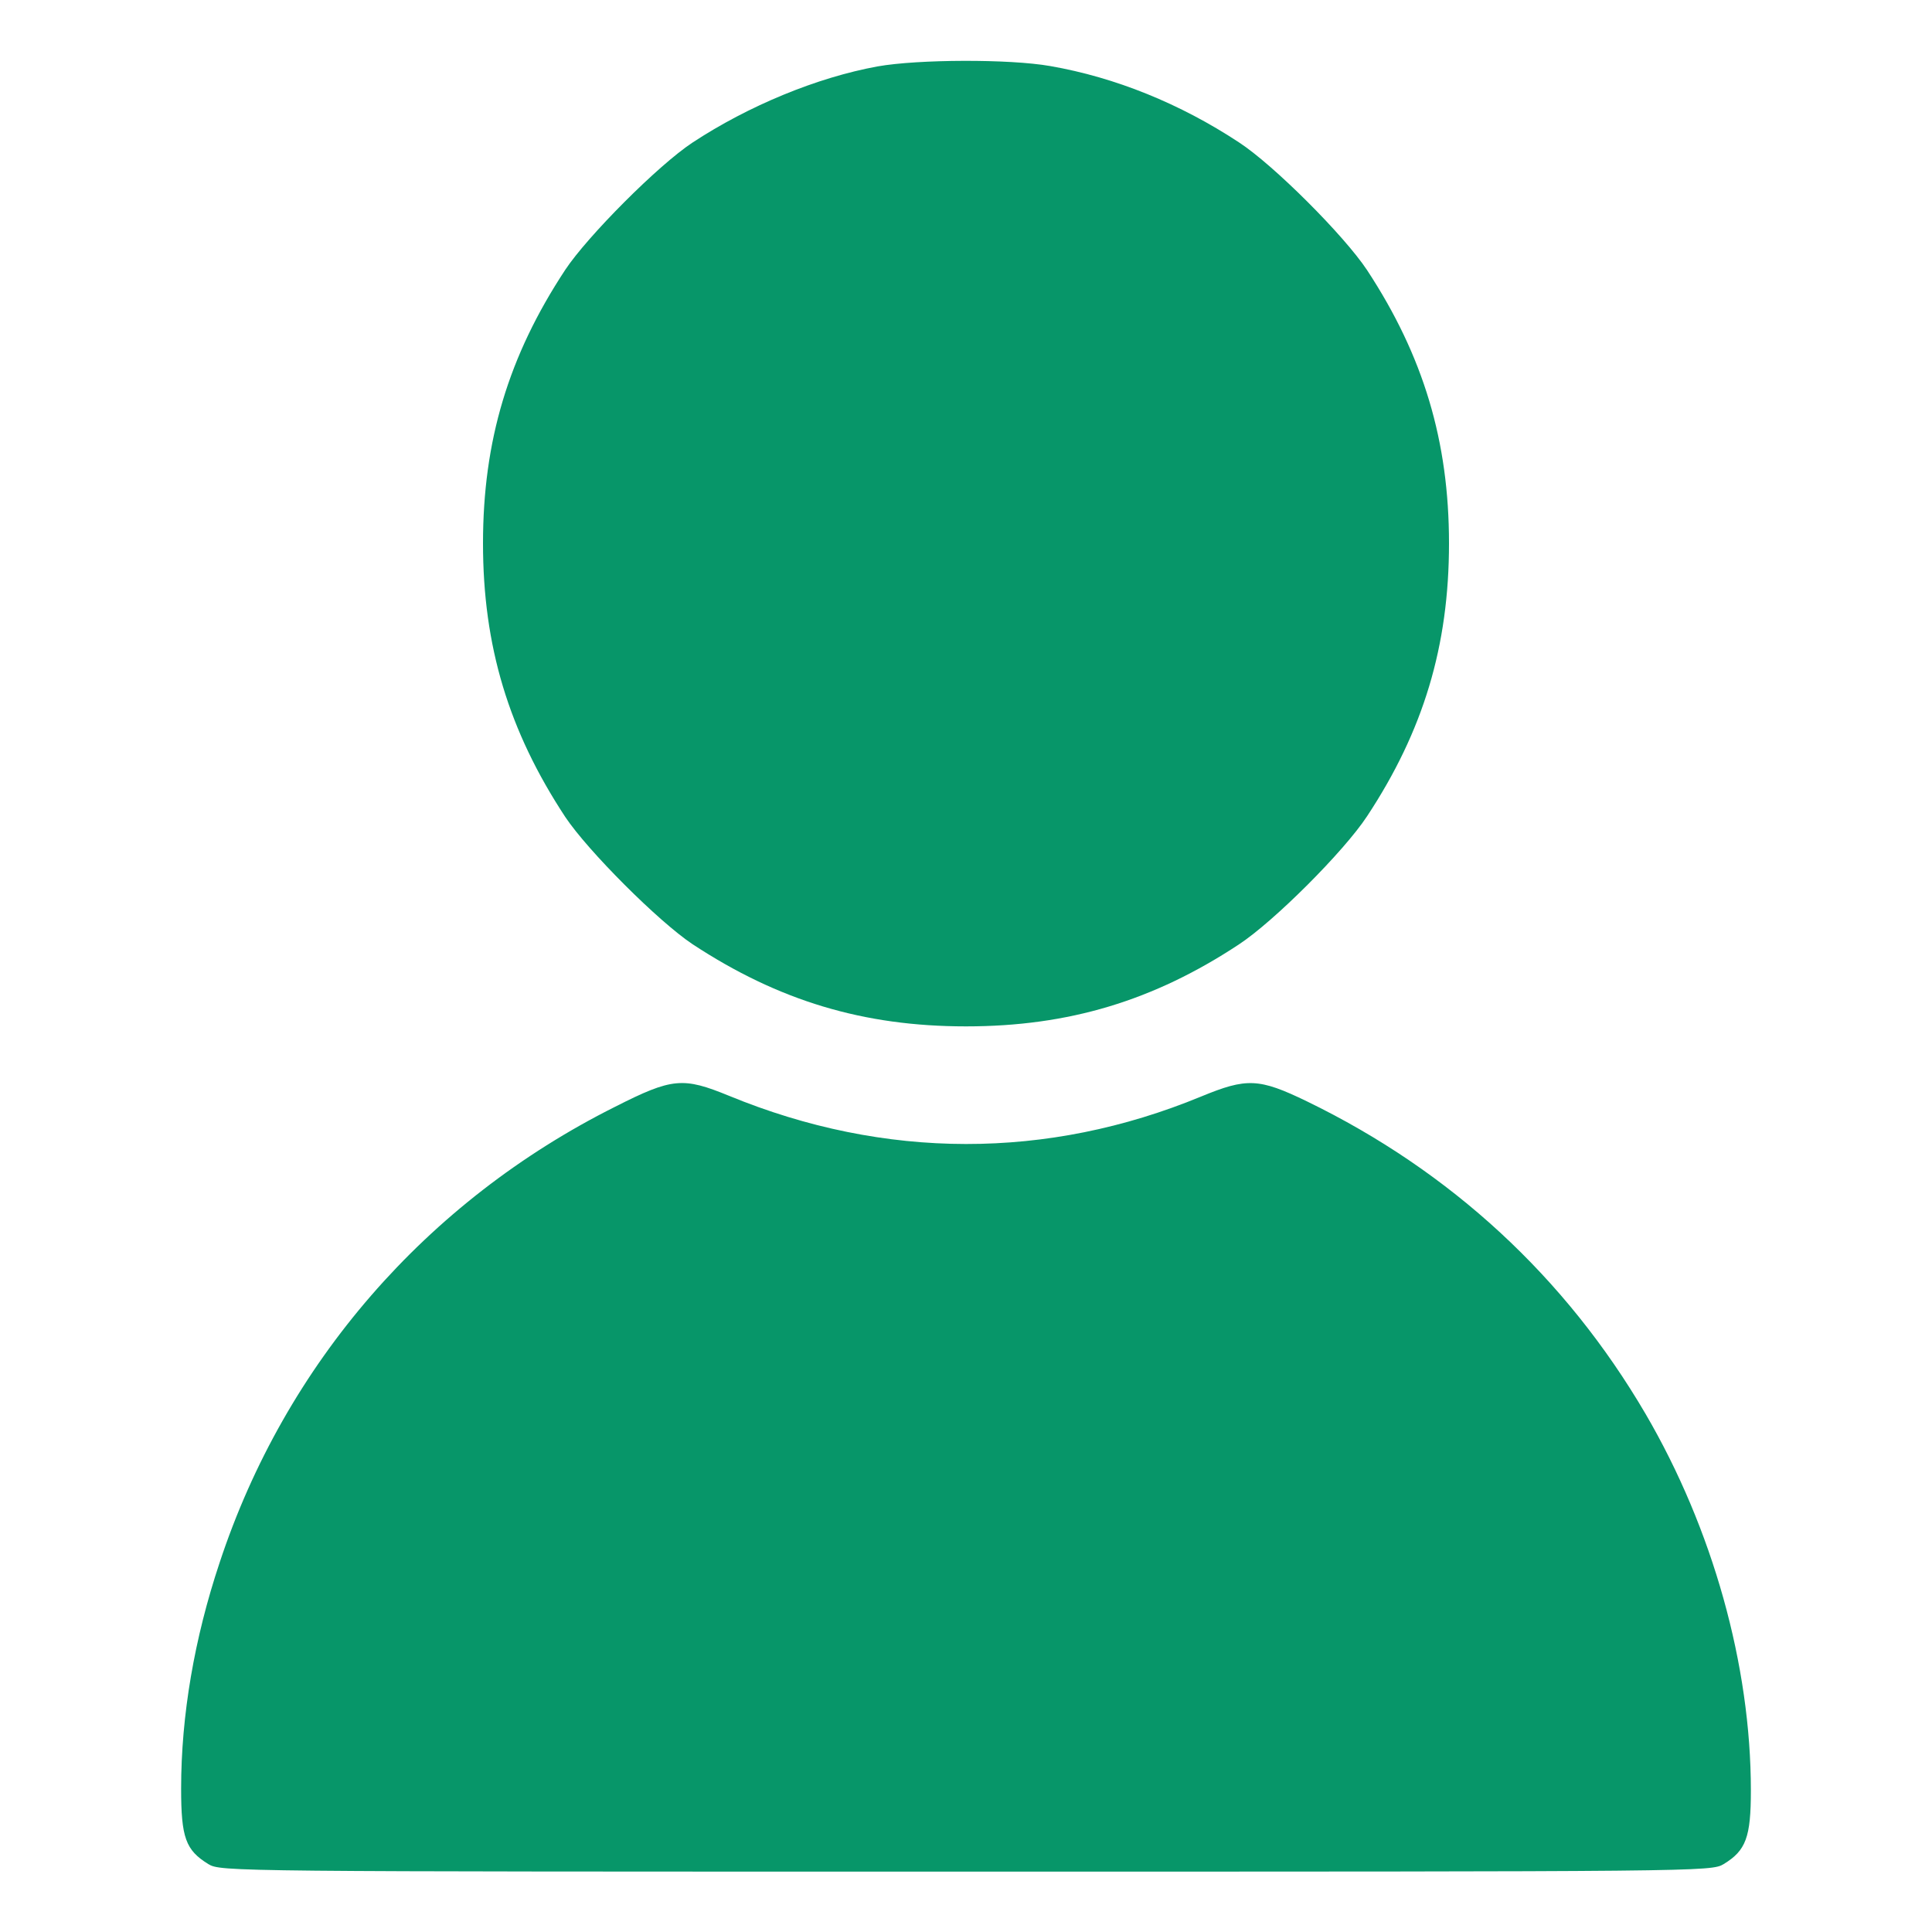 <?xml version="1.0" encoding="UTF-8"?> <svg xmlns="http://www.w3.org/2000/svg" width="44" height="44" viewBox="0 0 44 44" fill="none"> <path d="M19.989 1.512C18.614 1.762 17.05 2.406 15.77 3.248C14.988 3.764 13.38 5.38 12.873 6.145C11.576 8.113 11 10.046 11 12.375C11 14.713 11.584 16.646 12.873 18.605C13.389 19.379 14.996 20.986 15.77 21.502C17.729 22.791 19.663 23.375 22 23.375C24.337 23.375 26.271 22.791 28.213 21.51C29.012 20.986 30.611 19.387 31.135 18.588C32.416 16.646 33 14.713 33 12.375C33 10.046 32.416 8.104 31.135 6.153C30.611 5.362 29.004 3.755 28.213 3.24C26.881 2.363 25.403 1.762 23.916 1.504C22.988 1.341 20.909 1.349 19.989 1.512Z" fill="#079669"></path> <path d="M14.008 25.206C9.702 27.363 6.497 31.058 5.002 35.587C4.426 37.314 4.125 39.067 4.125 40.734C4.125 41.852 4.228 42.135 4.744 42.453C5.027 42.625 5.216 42.625 22 42.625C38.784 42.625 38.973 42.625 39.256 42.453C39.763 42.144 39.875 41.843 39.875 40.777C39.875 37.924 39.007 34.822 37.477 32.201C35.656 29.09 33.043 26.675 29.769 25.085C28.669 24.552 28.394 24.544 27.354 24.973C23.856 26.417 20.152 26.417 16.603 24.956C15.555 24.527 15.314 24.544 14.008 25.206Z" fill="#079669"></path> </svg> 